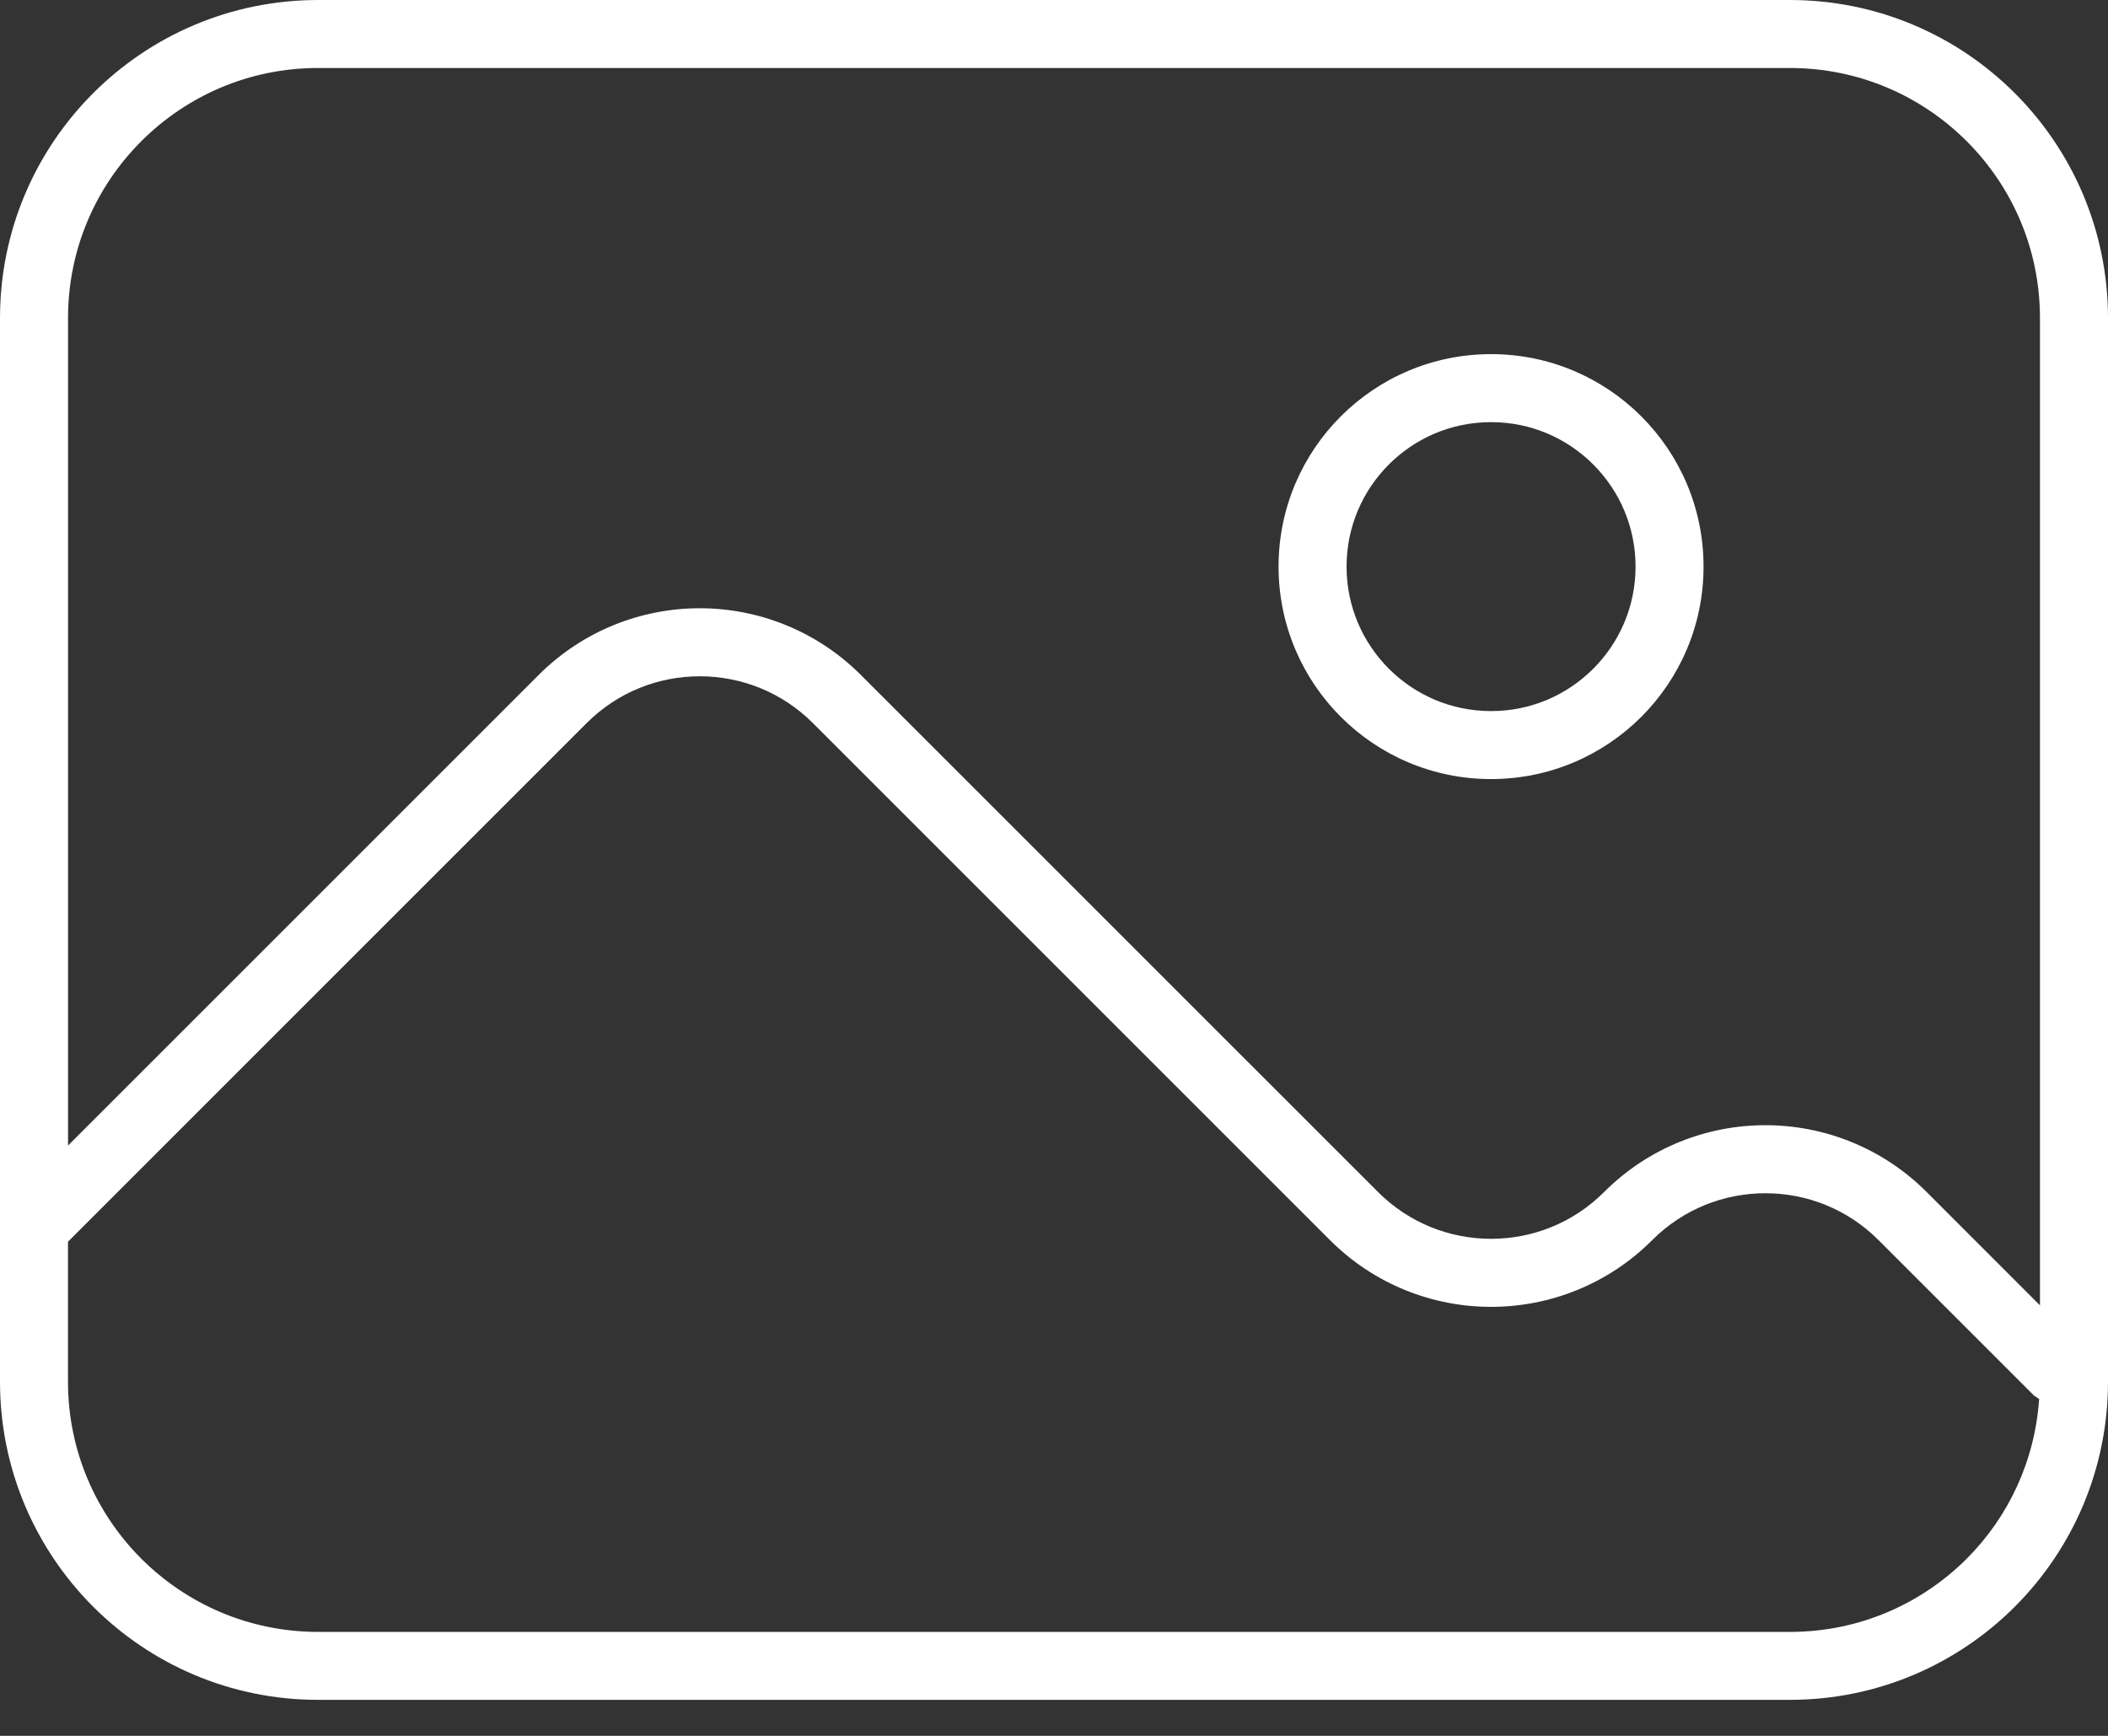 <svg width="51" height="42" viewBox="0 0 51 42" fill="none" xmlns="http://www.w3.org/2000/svg">
<rect x="0" y="0" width="51" height="42" fill="#333333" stroke="none"/>
<path d="M43.304 41.129C47.555 41.128 50.999 37.684 51 33.433V7.696C50.999 3.445 47.555 0.001 43.304 0H7.696C3.445 0.001 0.001 3.445 0 7.696V33.433C0.001 37.684 3.445 41.129 7.696 41.129L43.304 41.129ZM3.418 3.417C4.515 2.321 6.023 1.645 7.696 1.645H43.304C44.977 1.646 46.485 2.321 47.582 3.417C48.679 4.515 49.354 6.022 49.354 7.695V31.584L46.611 28.84C45.536 27.765 44.12 27.224 42.711 27.225C41.302 27.224 39.885 27.765 38.811 28.84C38.053 29.598 37.067 29.973 36.075 29.974C35.081 29.973 34.096 29.598 33.338 28.84L20.829 16.333C19.755 15.258 18.338 14.716 16.93 14.717C15.521 14.716 14.104 15.258 13.03 16.333L1.646 27.717V7.696C1.646 6.022 2.321 4.515 3.418 3.417ZM1.645 33.433V30.044L14.193 17.496C14.95 16.739 15.936 16.364 16.93 16.363C17.923 16.364 18.909 16.739 19.667 17.496L32.175 30.004C33.25 31.08 34.666 31.621 36.075 31.62C37.483 31.621 38.9 31.08 39.974 30.004C40.732 29.247 41.718 28.872 42.711 28.871C43.704 28.872 44.69 29.247 45.448 30.005L49.208 33.765L49.334 33.849C49.231 35.355 48.587 36.707 47.583 37.713C46.485 38.809 44.978 39.485 43.305 39.485H7.696C6.023 39.484 4.515 38.809 3.418 37.713C2.321 36.614 1.646 35.107 1.645 33.433Z" fill="white"/>
<path d="M36.074 18.85C38.914 18.85 41.215 16.549 41.215 13.709C41.215 10.87 38.914 8.569 36.074 8.568C33.234 8.569 30.933 10.869 30.933 13.709C30.933 16.549 33.234 18.85 36.074 18.85ZM33.602 11.238C34.237 10.604 35.106 10.214 36.074 10.214C37.042 10.214 37.911 10.604 38.546 11.238C39.18 11.873 39.569 12.742 39.57 13.709C39.569 14.677 39.18 15.546 38.546 16.181C37.911 16.815 37.042 17.205 36.074 17.205C35.106 17.205 34.237 16.815 33.602 16.181C32.968 15.546 32.579 14.677 32.578 13.709C32.579 12.742 32.968 11.872 33.602 11.238Z" fill="white"/>
</svg>
